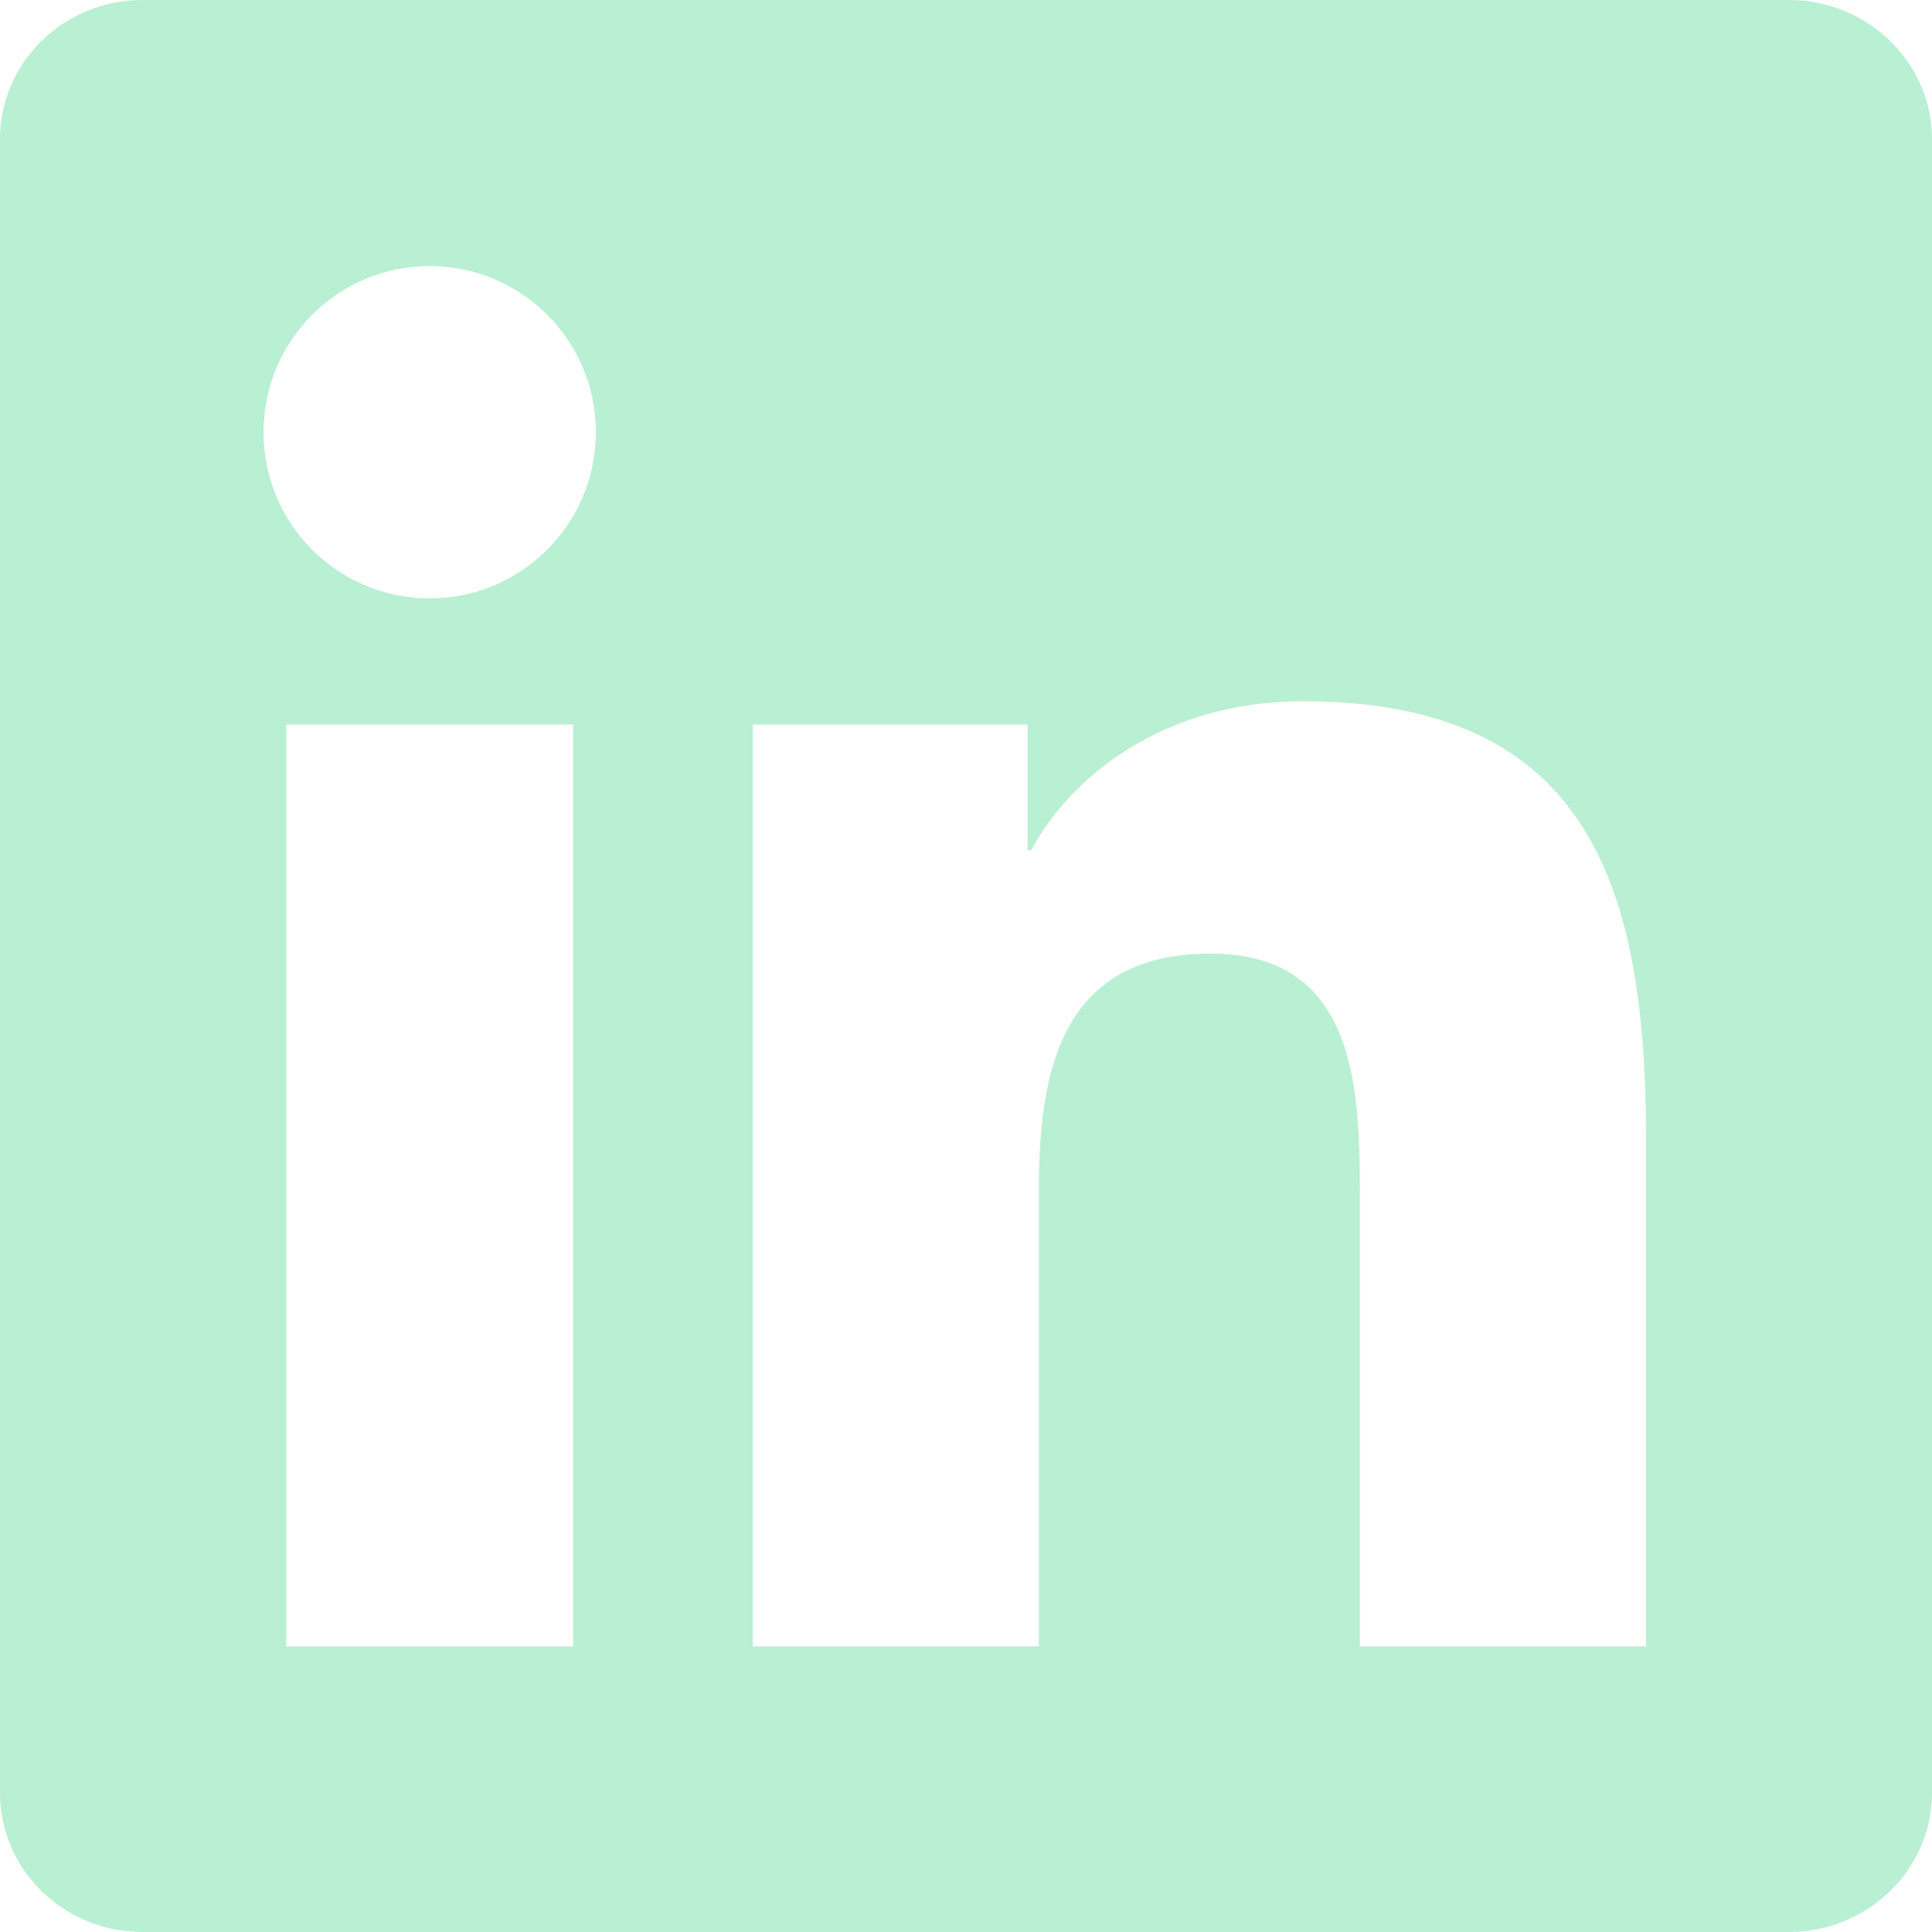<?xml version="1.0" encoding="UTF-8"?>
<!-- Generated by Pixelmator Pro 3.7.1 -->
<svg width="24" height="24" viewBox="0 0 24 24" xmlns="http://www.w3.org/2000/svg">
    <path id="Path" fill="#b9efd2" stroke="none" d="M 20.447 20.452 L 16.893 20.452 L 16.893 14.883 C 16.893 13.555 16.866 11.846 15.041 11.846 C 13.188 11.846 12.905 13.291 12.905 14.785 L 12.905 20.452 L 9.351 20.452 L 9.351 9 L 12.765 9 L 12.765 10.561 L 12.811 10.561 C 13.288 9.661 14.448 8.711 16.181 8.711 C 19.782 8.711 20.448 11.081 20.448 14.166 L 20.448 20.452 Z M 5.337 7.433 C 4.789 7.434 4.264 7.216 3.877 6.829 C 3.49 6.441 3.273 5.916 3.274 5.368 C 3.275 4.228 4.199 3.304 5.339 3.305 C 6.479 3.306 7.403 4.23 7.402 5.37 C 7.401 6.51 6.477 7.434 5.337 7.433 M 7.119 20.452 L 3.555 20.452 L 3.555 9 L 7.119 9 Z M 22.225 0 L 1.771 0 C 0.792 0 0 0.774 0 1.729 L 0 22.271 C 0 23.227 0.792 24 1.771 24 L 22.222 24 C 23.2 24 24 23.227 24 22.271 L 24 1.729 C 24 0.774 23.2 0 22.222 0 Z"/>
</svg>
